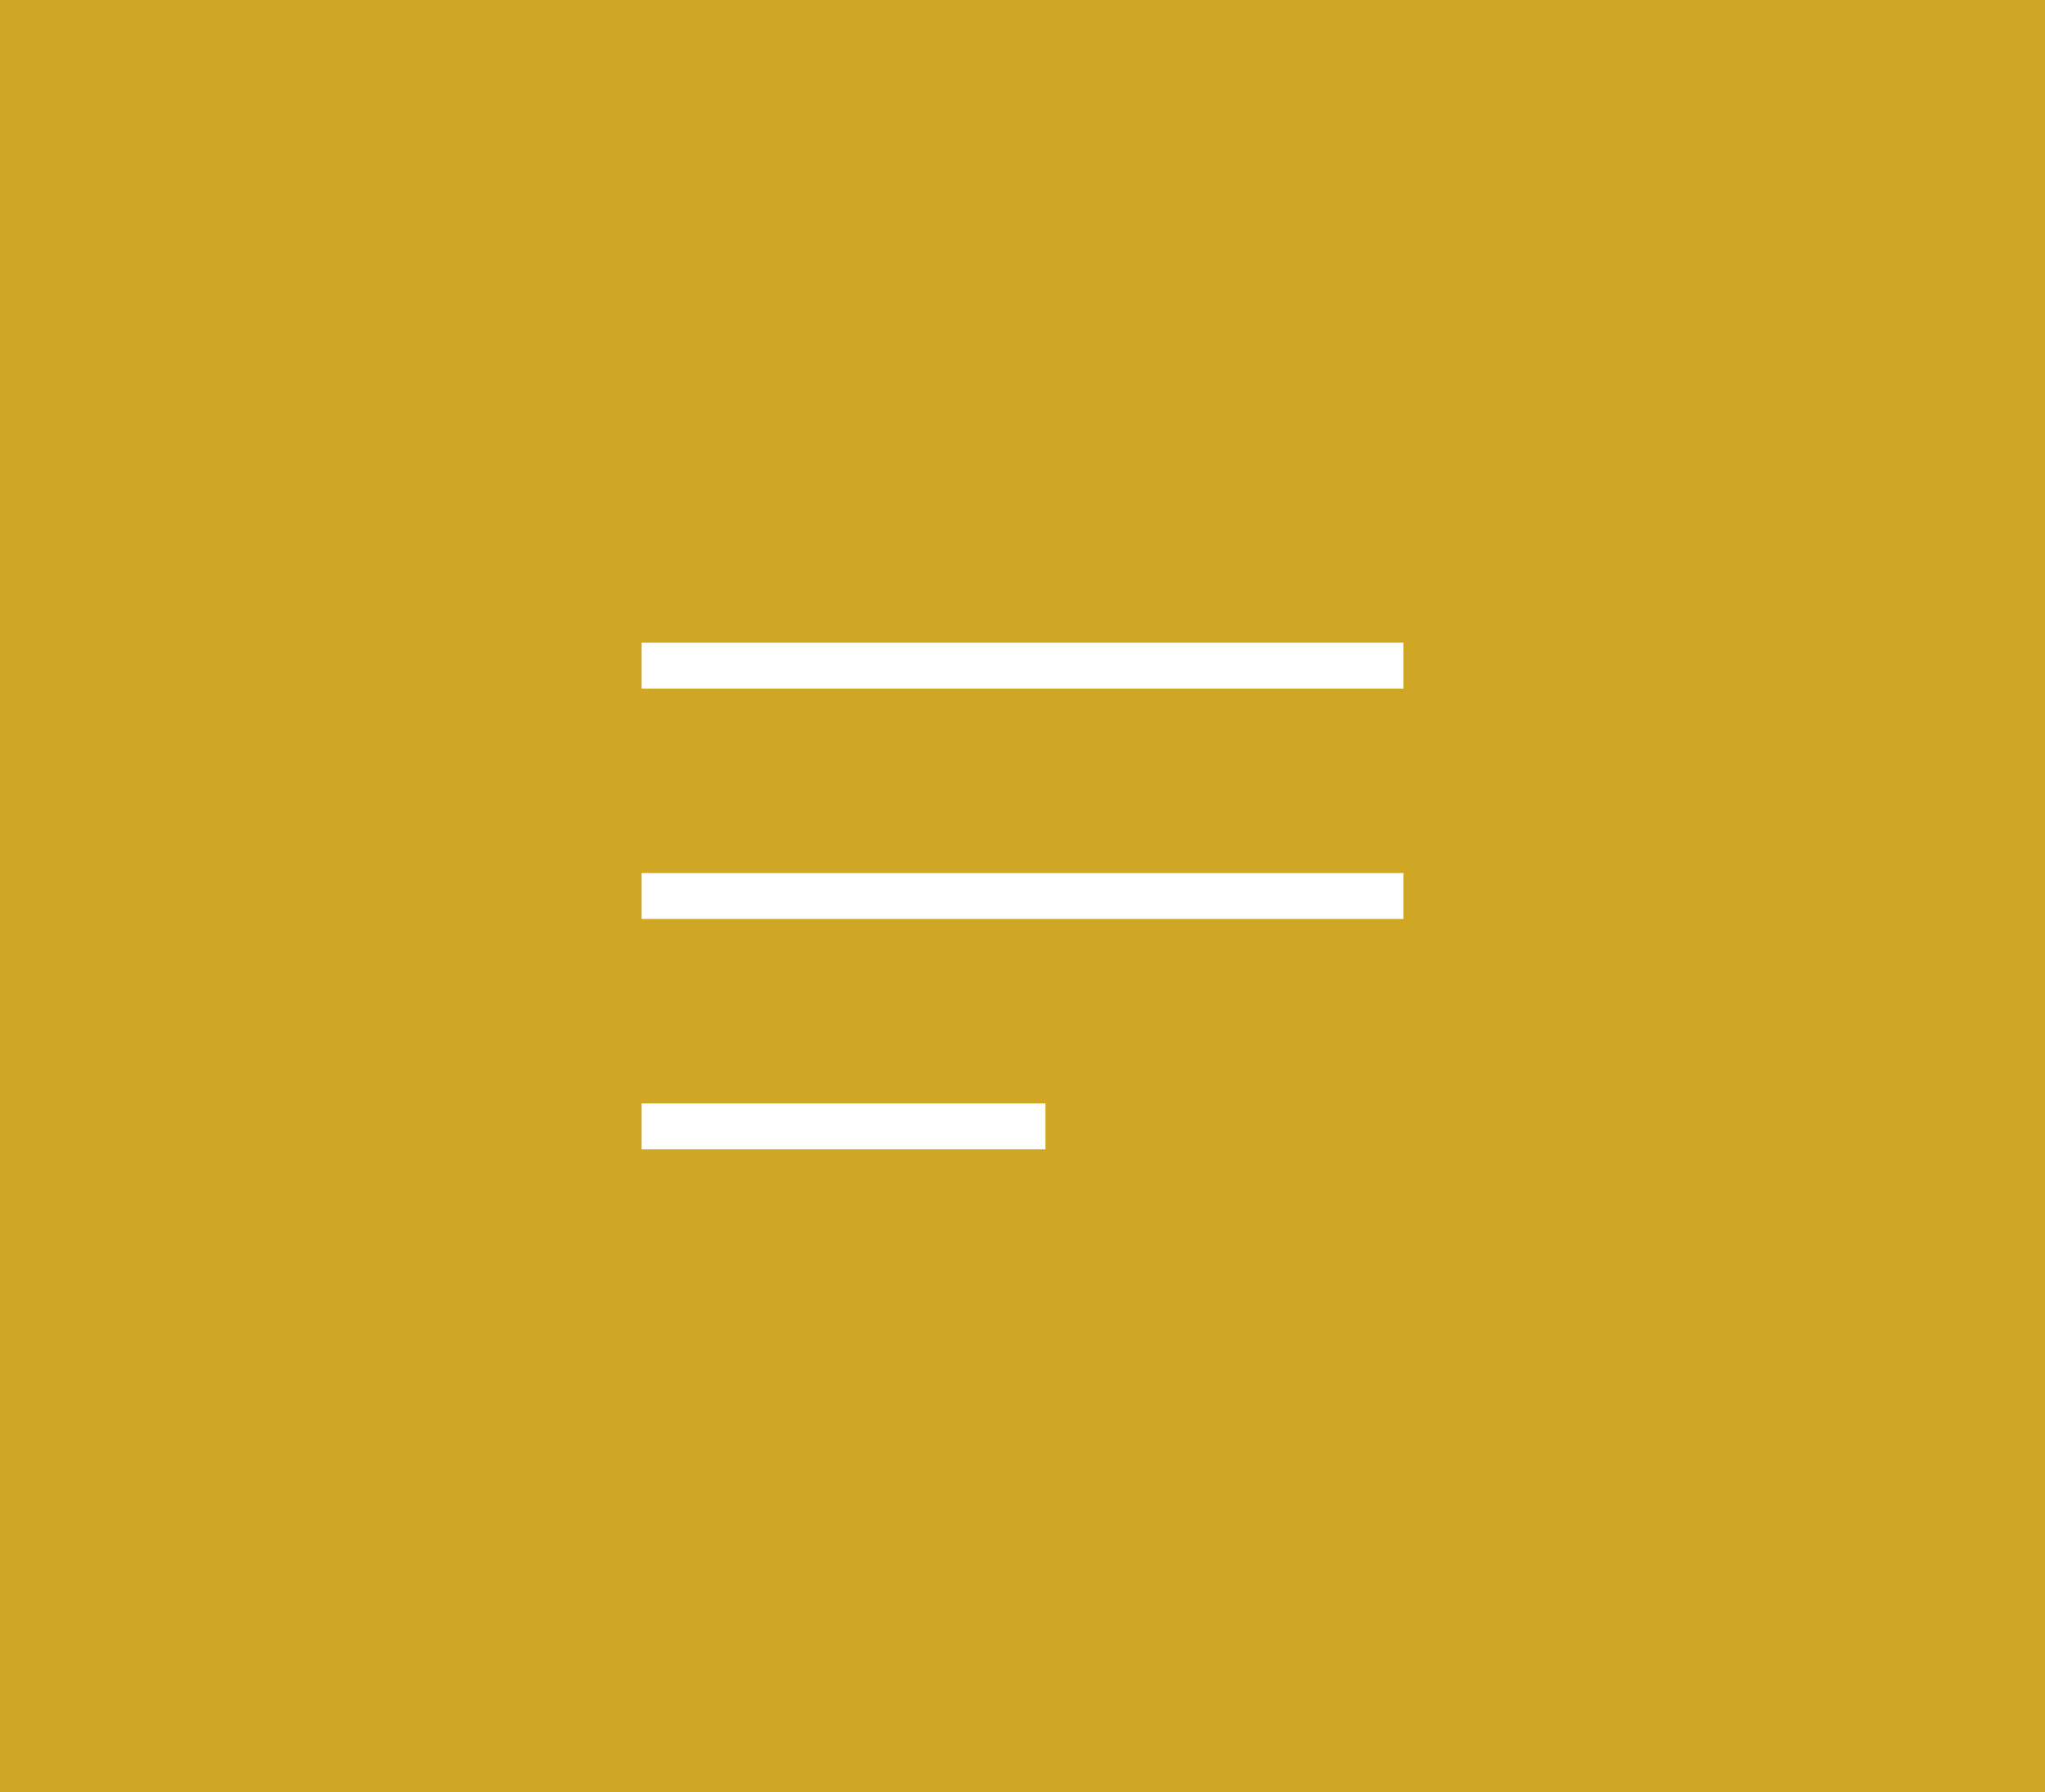 <?xml version="1.0" encoding="UTF-8"?>
<svg width="89px" height="78px" viewBox="0 0 89 78" version="1.1" xmlns="http://www.w3.org/2000/svg" xmlns:xlink="http://www.w3.org/1999/xlink">
    <!-- Generator: Sketch 49.3 (51167) - http://www.bohemiancoding.com/sketch -->
    <title>Group 2</title>
    <desc>Created with Sketch.</desc>
    <defs></defs>
    <g id="Internal" stroke="none" stroke-width="1" fill="none" fill-rule="evenodd">
        <g id="Tickets-&amp;-Passes-Mobile" transform="translate(-511, 0)">
            <g id="Navigation-Copy">
                <g id="Group-2" transform="translate(511, 0)">
                    <rect id="Rectangle-3" fill="#D0A724" x="0" y="0" width="89" height="78"></rect>
                    <g id="ui-32px-outline-3_menu-left" transform="translate(28.925, 28.971)" stroke="#FFFFFF" stroke-linecap="square" stroke-width="2">
                        <path d="M0,10.029 L31.15,10.029" id="Shape"></path>
                        <path d="M0,0 L31.15,0" id="Shape"></path>
                        <path d="M0,20.057 L15.575,20.057" id="Shape"></path>
                    </g>
                </g>
            </g>
        </g>
    </g>
</svg>